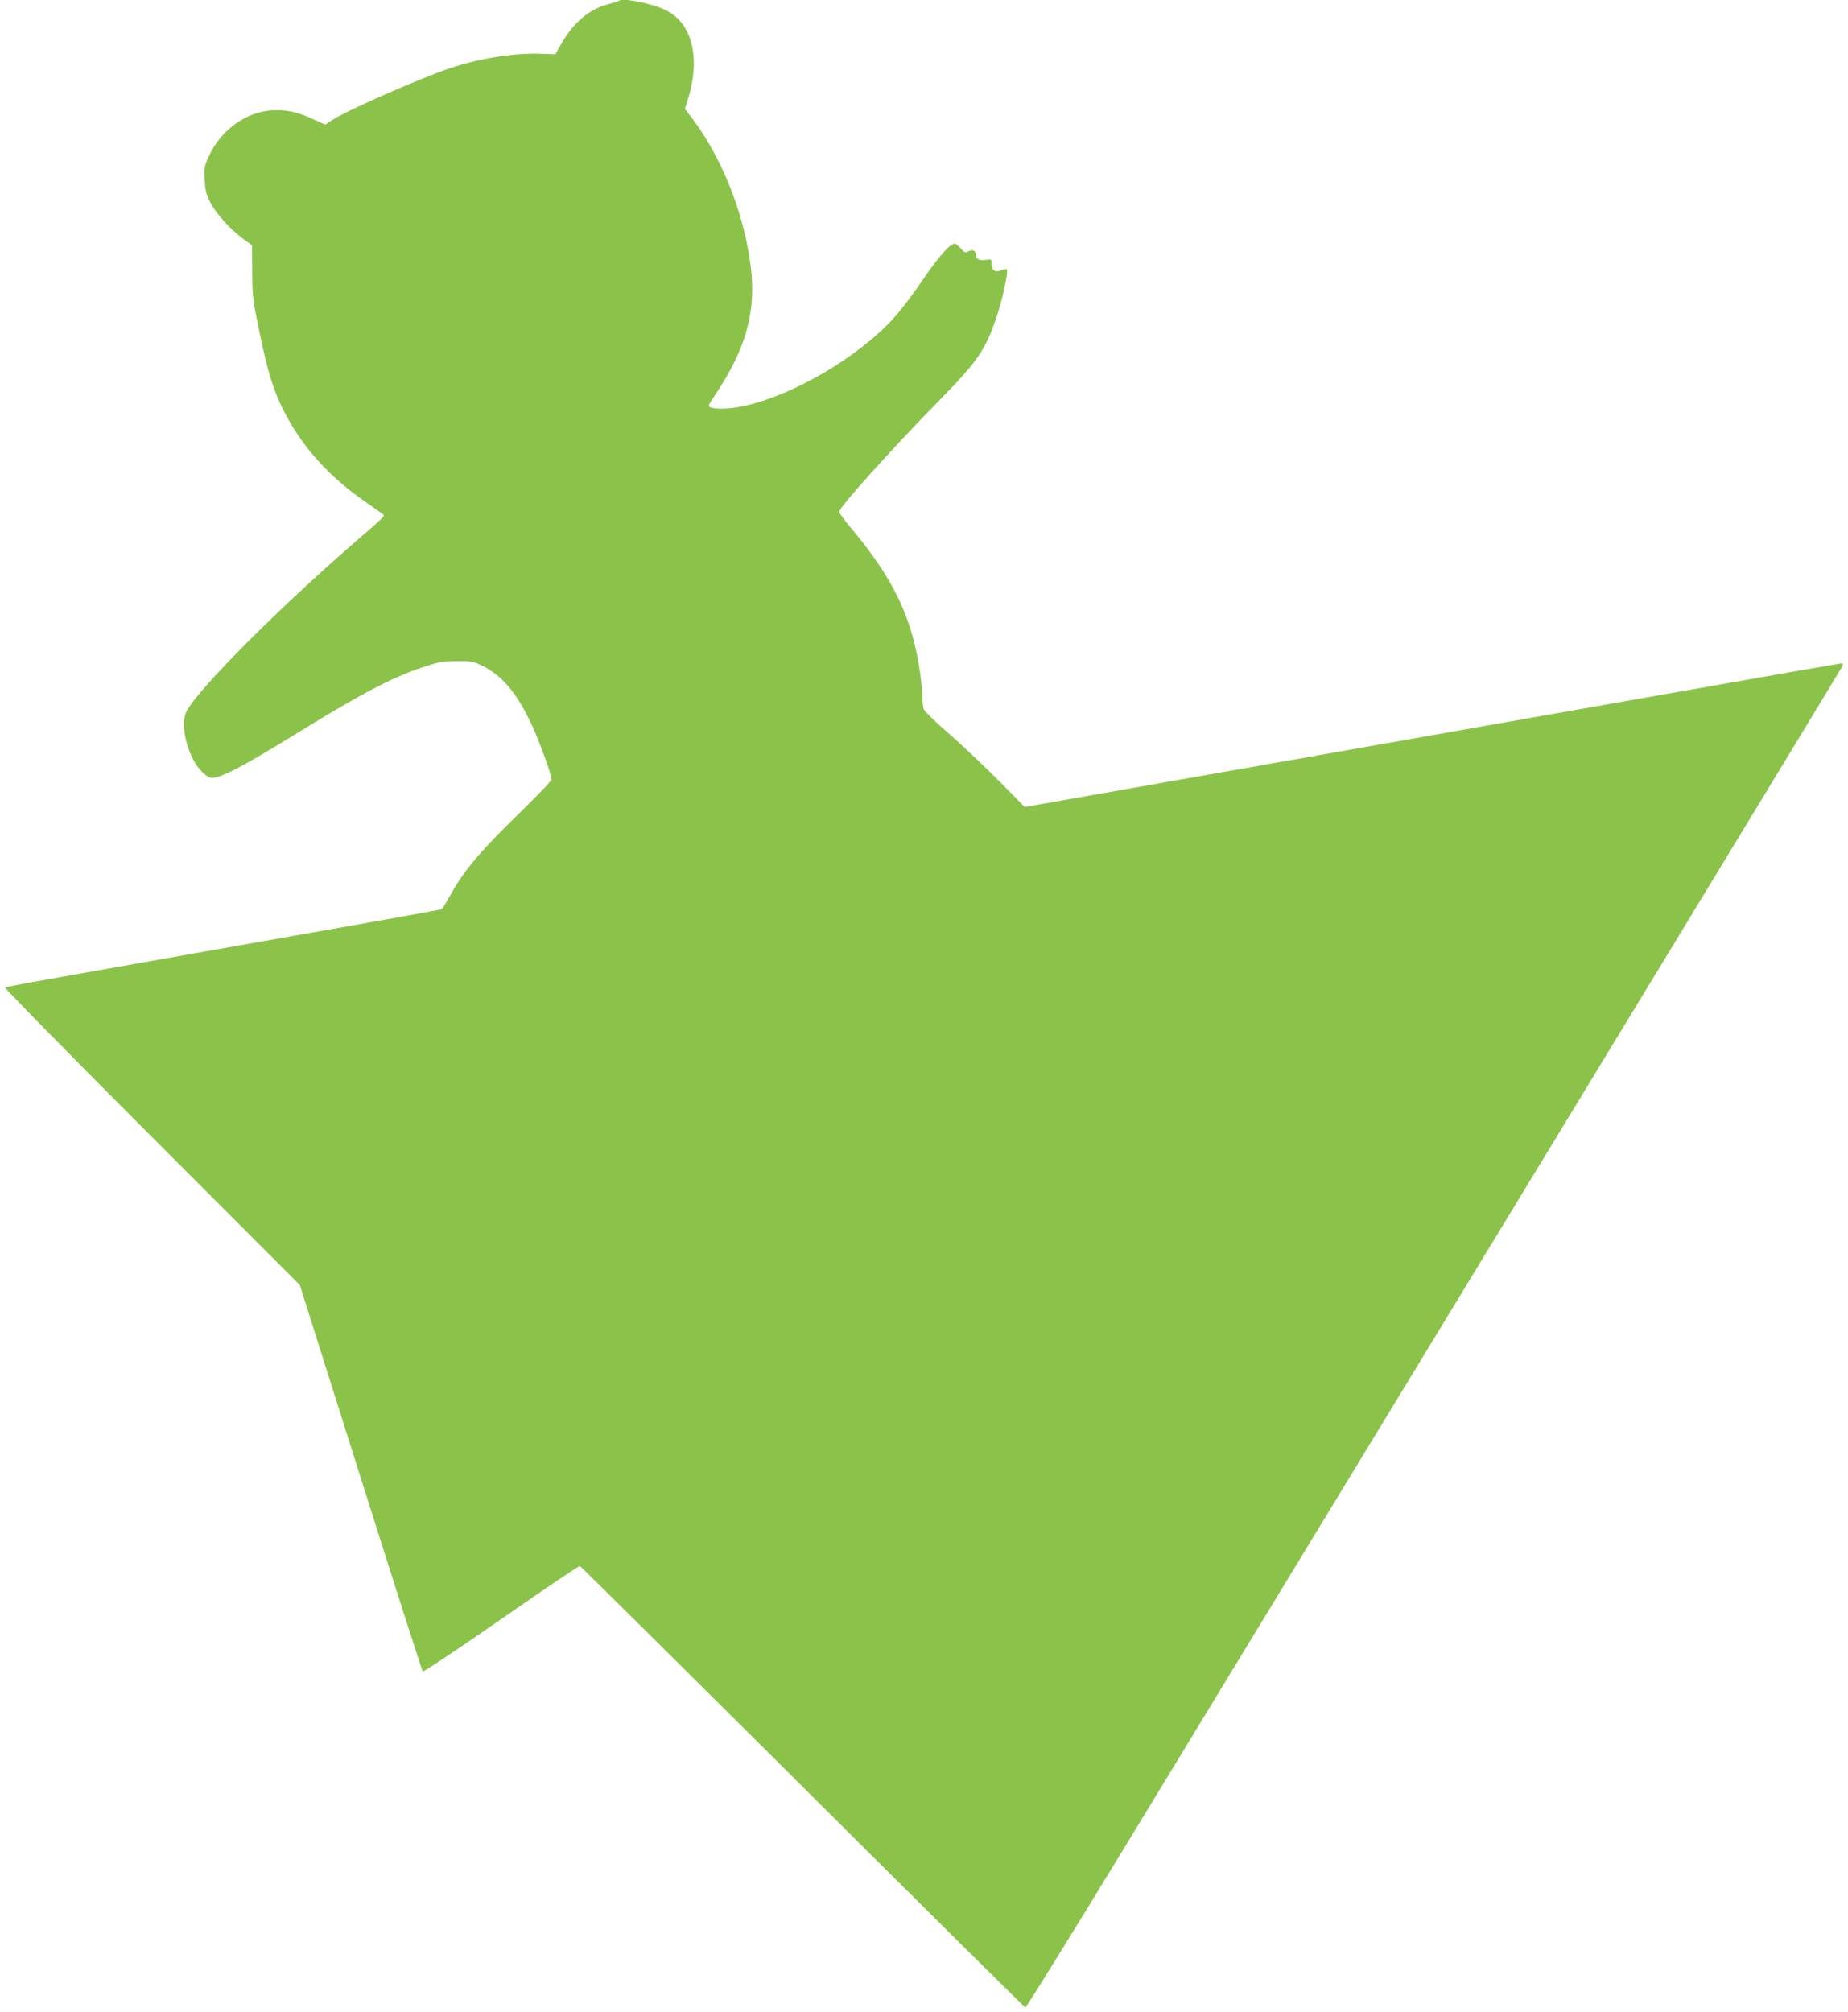 <?xml version="1.0" standalone="no"?>
<!DOCTYPE svg PUBLIC "-//W3C//DTD SVG 20010904//EN"
 "http://www.w3.org/TR/2001/REC-SVG-20010904/DTD/svg10.dtd">
<svg version="1.0" xmlns="http://www.w3.org/2000/svg"
 width="1176pt" height="1280pt" viewBox="0 0 1176 1280"
 preserveAspectRatio="xMidYMid meet">
<g transform="translate(0,1280) scale(0.1,-0.1)"
fill="#8bc34a" stroke="none">
<path d="M3938 12795 c-3 -3 -31 -12 -63 -20 -125 -33 -223 -115 -302 -252
l-39 -68 -90 3 c-169 7 -394 -29 -581 -92 -200 -68 -661 -271 -755 -333 l-38
-26 -78 35 c-104 48 -169 61 -262 56 -161 -9 -321 -123 -396 -282 -35 -73 -36
-81 -32 -159 4 -67 10 -94 36 -144 37 -72 124 -169 206 -230 l60 -44 1 -167
c1 -158 3 -179 48 -393 53 -254 86 -360 152 -491 117 -232 289 -422 532 -589
56 -38 104 -73 107 -77 2 -4 -43 -49 -102 -99 -517 -441 -1078 -999 -1156
-1150 -45 -89 13 -305 105 -388 36 -33 46 -36 78 -31 58 9 199 84 471 251 451
278 643 380 844 448 108 36 131 41 221 41 92 1 105 -1 165 -30 122 -59 217
-170 310 -367 48 -101 130 -325 130 -355 0 -9 -95 -108 -210 -220 -235 -228
-350 -363 -428 -506 -29 -52 -57 -98 -61 -100 -4 -3 -432 -80 -952 -171 -1694
-299 -1818 -321 -1826 -328 -4 -4 416 -432 934 -950 l941 -942 387 -1225 c213
-674 391 -1229 395 -1233 4 -5 229 145 500 333 270 188 495 340 500 338 5 -2
642 -633 1417 -1404 774 -771 1412 -1403 1418 -1405 5 -2 295 466 645 1041
3286 5401 4552 7485 4557 7496 3 8 -1 14 -8 14 -7 0 -535 -92 -1173 -205
-1055 -186 -2422 -427 -3583 -631 l-442 -78 -163 165 c-90 91 -232 225 -316
299 -85 73 -158 144 -163 157 -5 14 -9 48 -9 76 0 29 -7 99 -15 157 -49 346
-166 593 -432 912 -46 54 -83 105 -83 112 0 28 333 398 630 701 255 260 302
329 375 548 36 109 73 282 62 293 -3 4 -20 1 -37 -6 -38 -16 -60 -1 -60 43 0
29 -1 29 -37 24 -41 -7 -63 5 -63 35 0 24 -23 33 -49 18 -19 -9 -25 -7 -47 20
-14 16 -31 30 -38 30 -30 0 -101 -80 -196 -219 -56 -83 -135 -189 -176 -236
-227 -259 -651 -510 -979 -580 -103 -22 -215 -19 -215 5 0 4 20 37 45 74 195
292 260 531 221 823 -46 348 -195 710 -397 964 l-21 26 21 66 c82 267 22 490
-152 567 -94 42 -269 75 -289 55z"/>
</g>
</svg>
